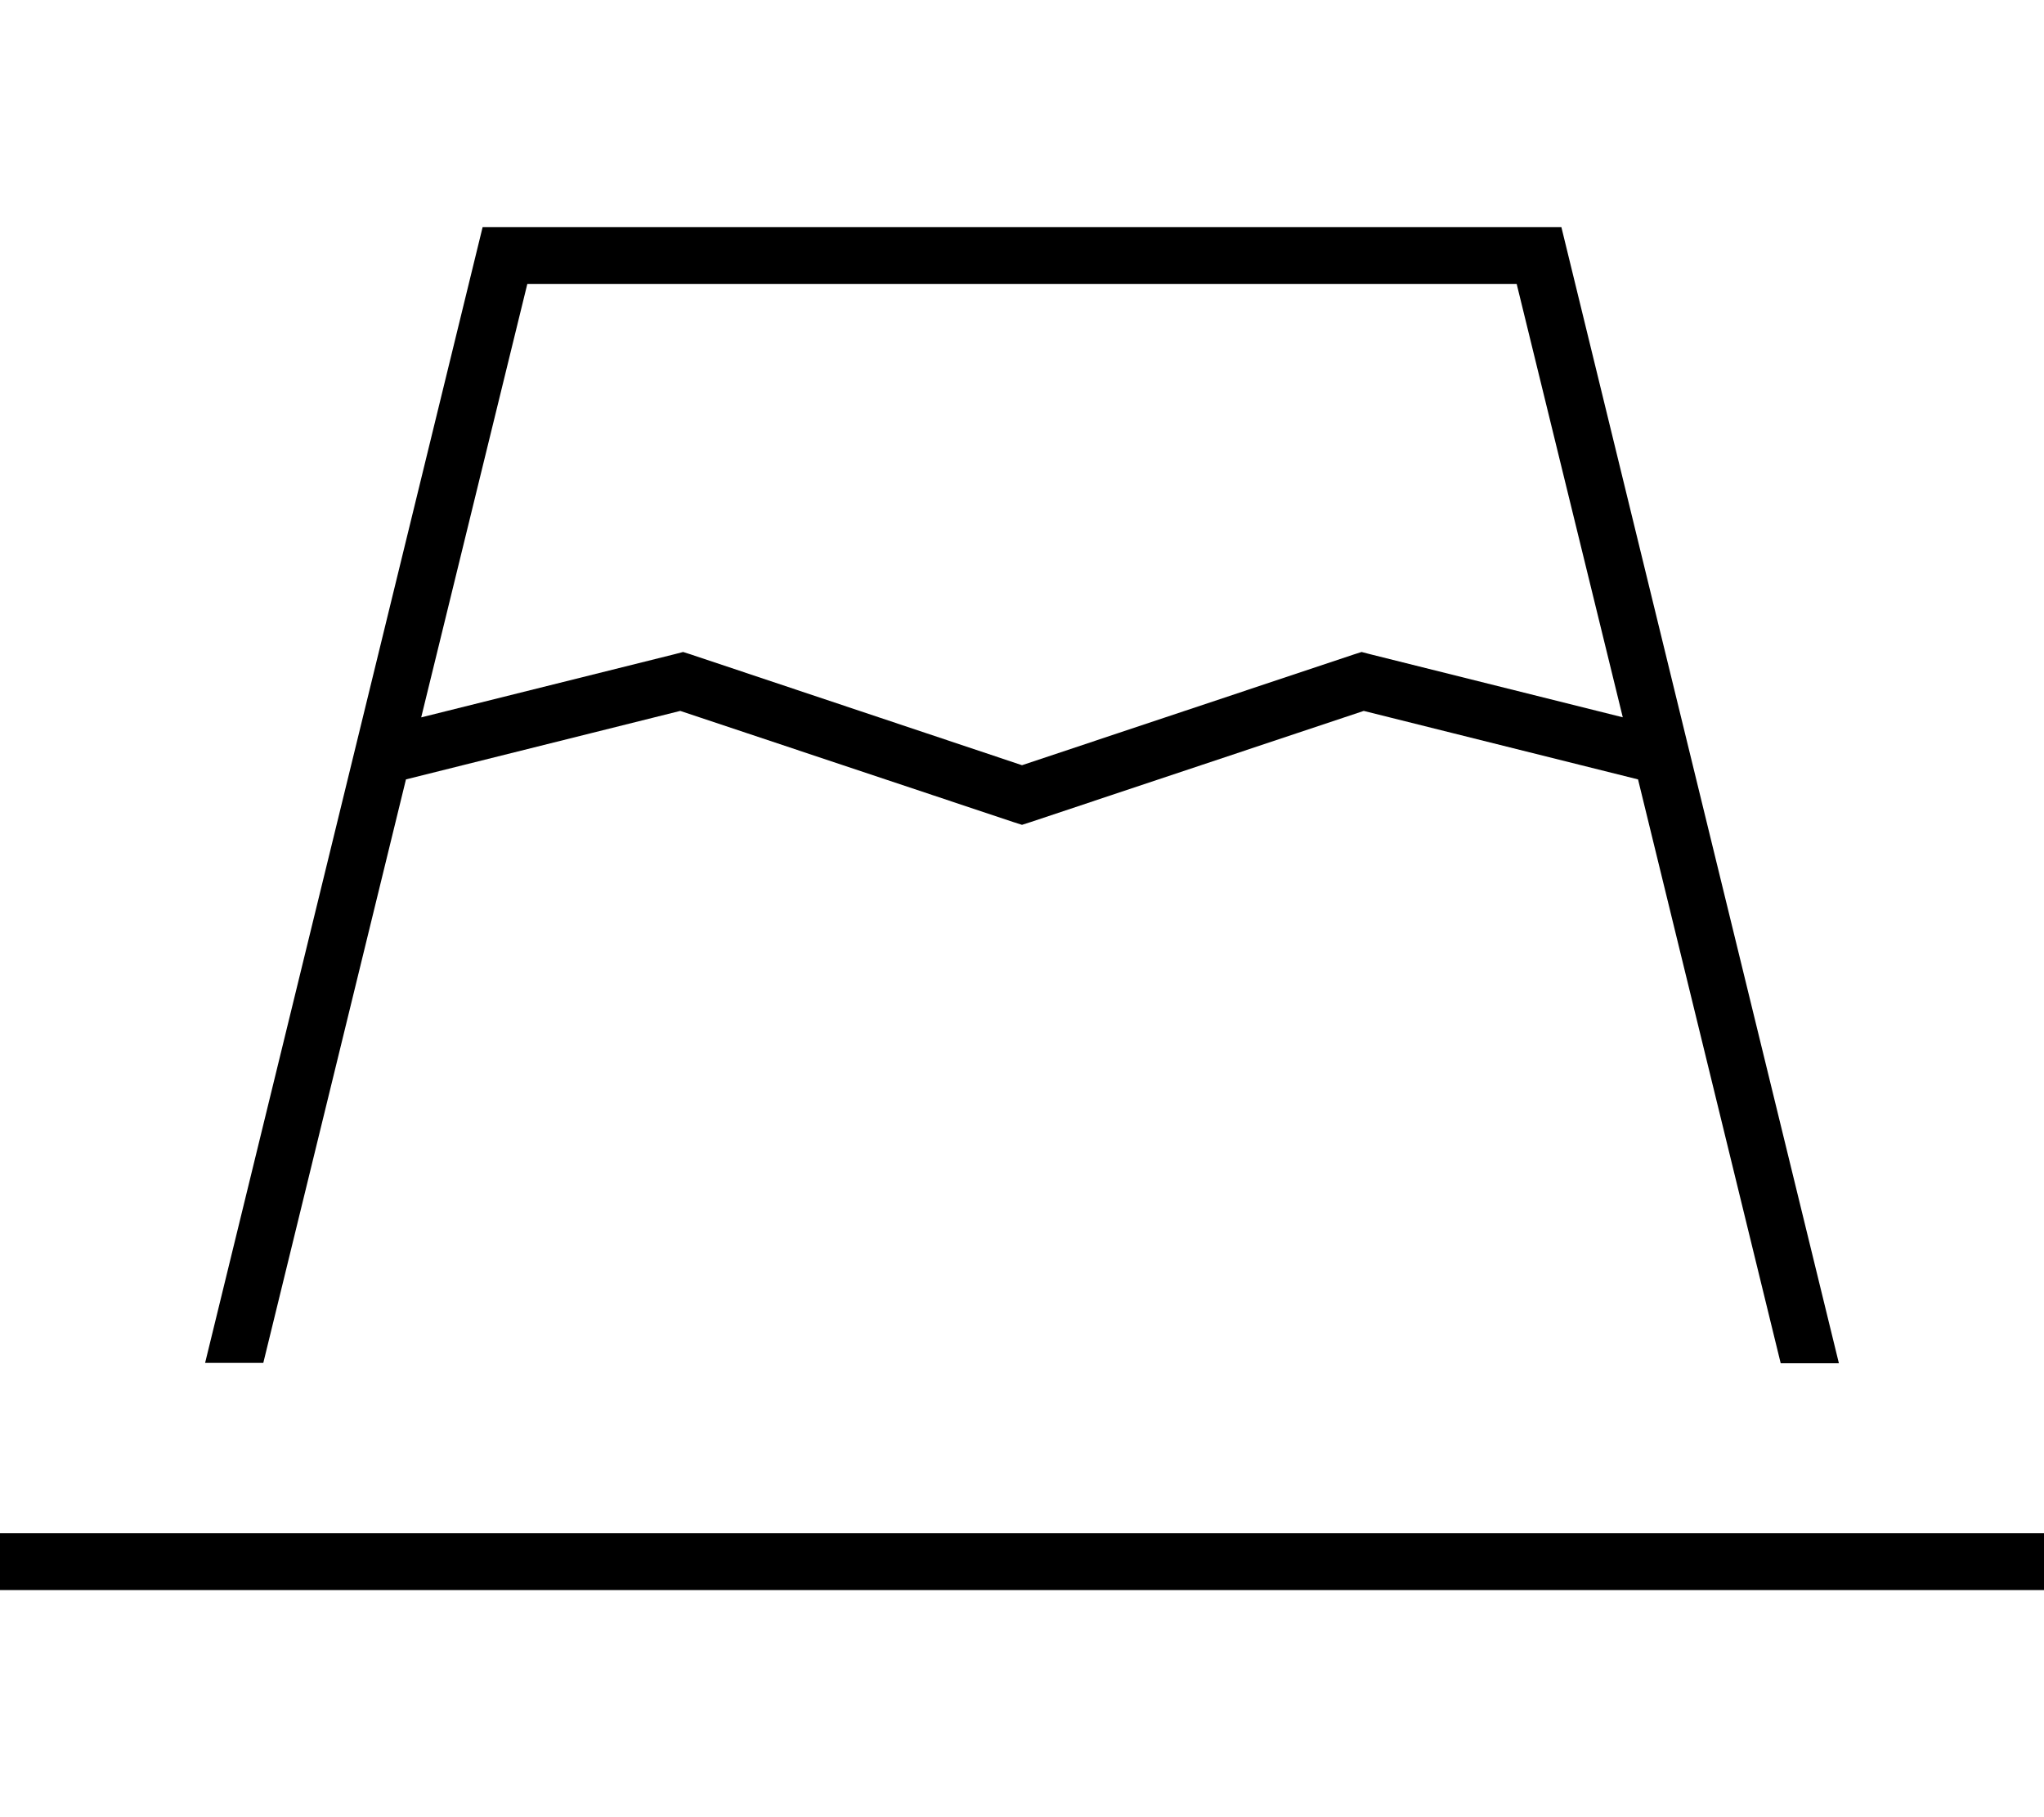 <svg xmlns="http://www.w3.org/2000/svg" viewBox="0 0 576 512"><!--! Font Awesome Pro 6.5.2 by @fontawesome - https://fontawesome.com License - https://fontawesome.com/license (Commercial License) Copyright 2024 Fonticons, Inc. --><path d="M57.8 384L136 64H440l34.8 142.5 0 0 4.3 17.6 0 0 39.1 160H501.8L461.6 219.6l-77.3-19.3-93.8 31.3-2.5 .8-2.5-.8-93.8-31.3-77.3 19.3L74.2 384H57.8zm61-181.9l71.4-17.8 2.3-.6 2.2 .7L288 215.6l93.5-31.2 2.2-.7 2.3 .6 71.3 17.8L427.4 80H148.6L118.7 202.1zM0 432H8 568h8v16h-8H8 0V432z"/></svg>